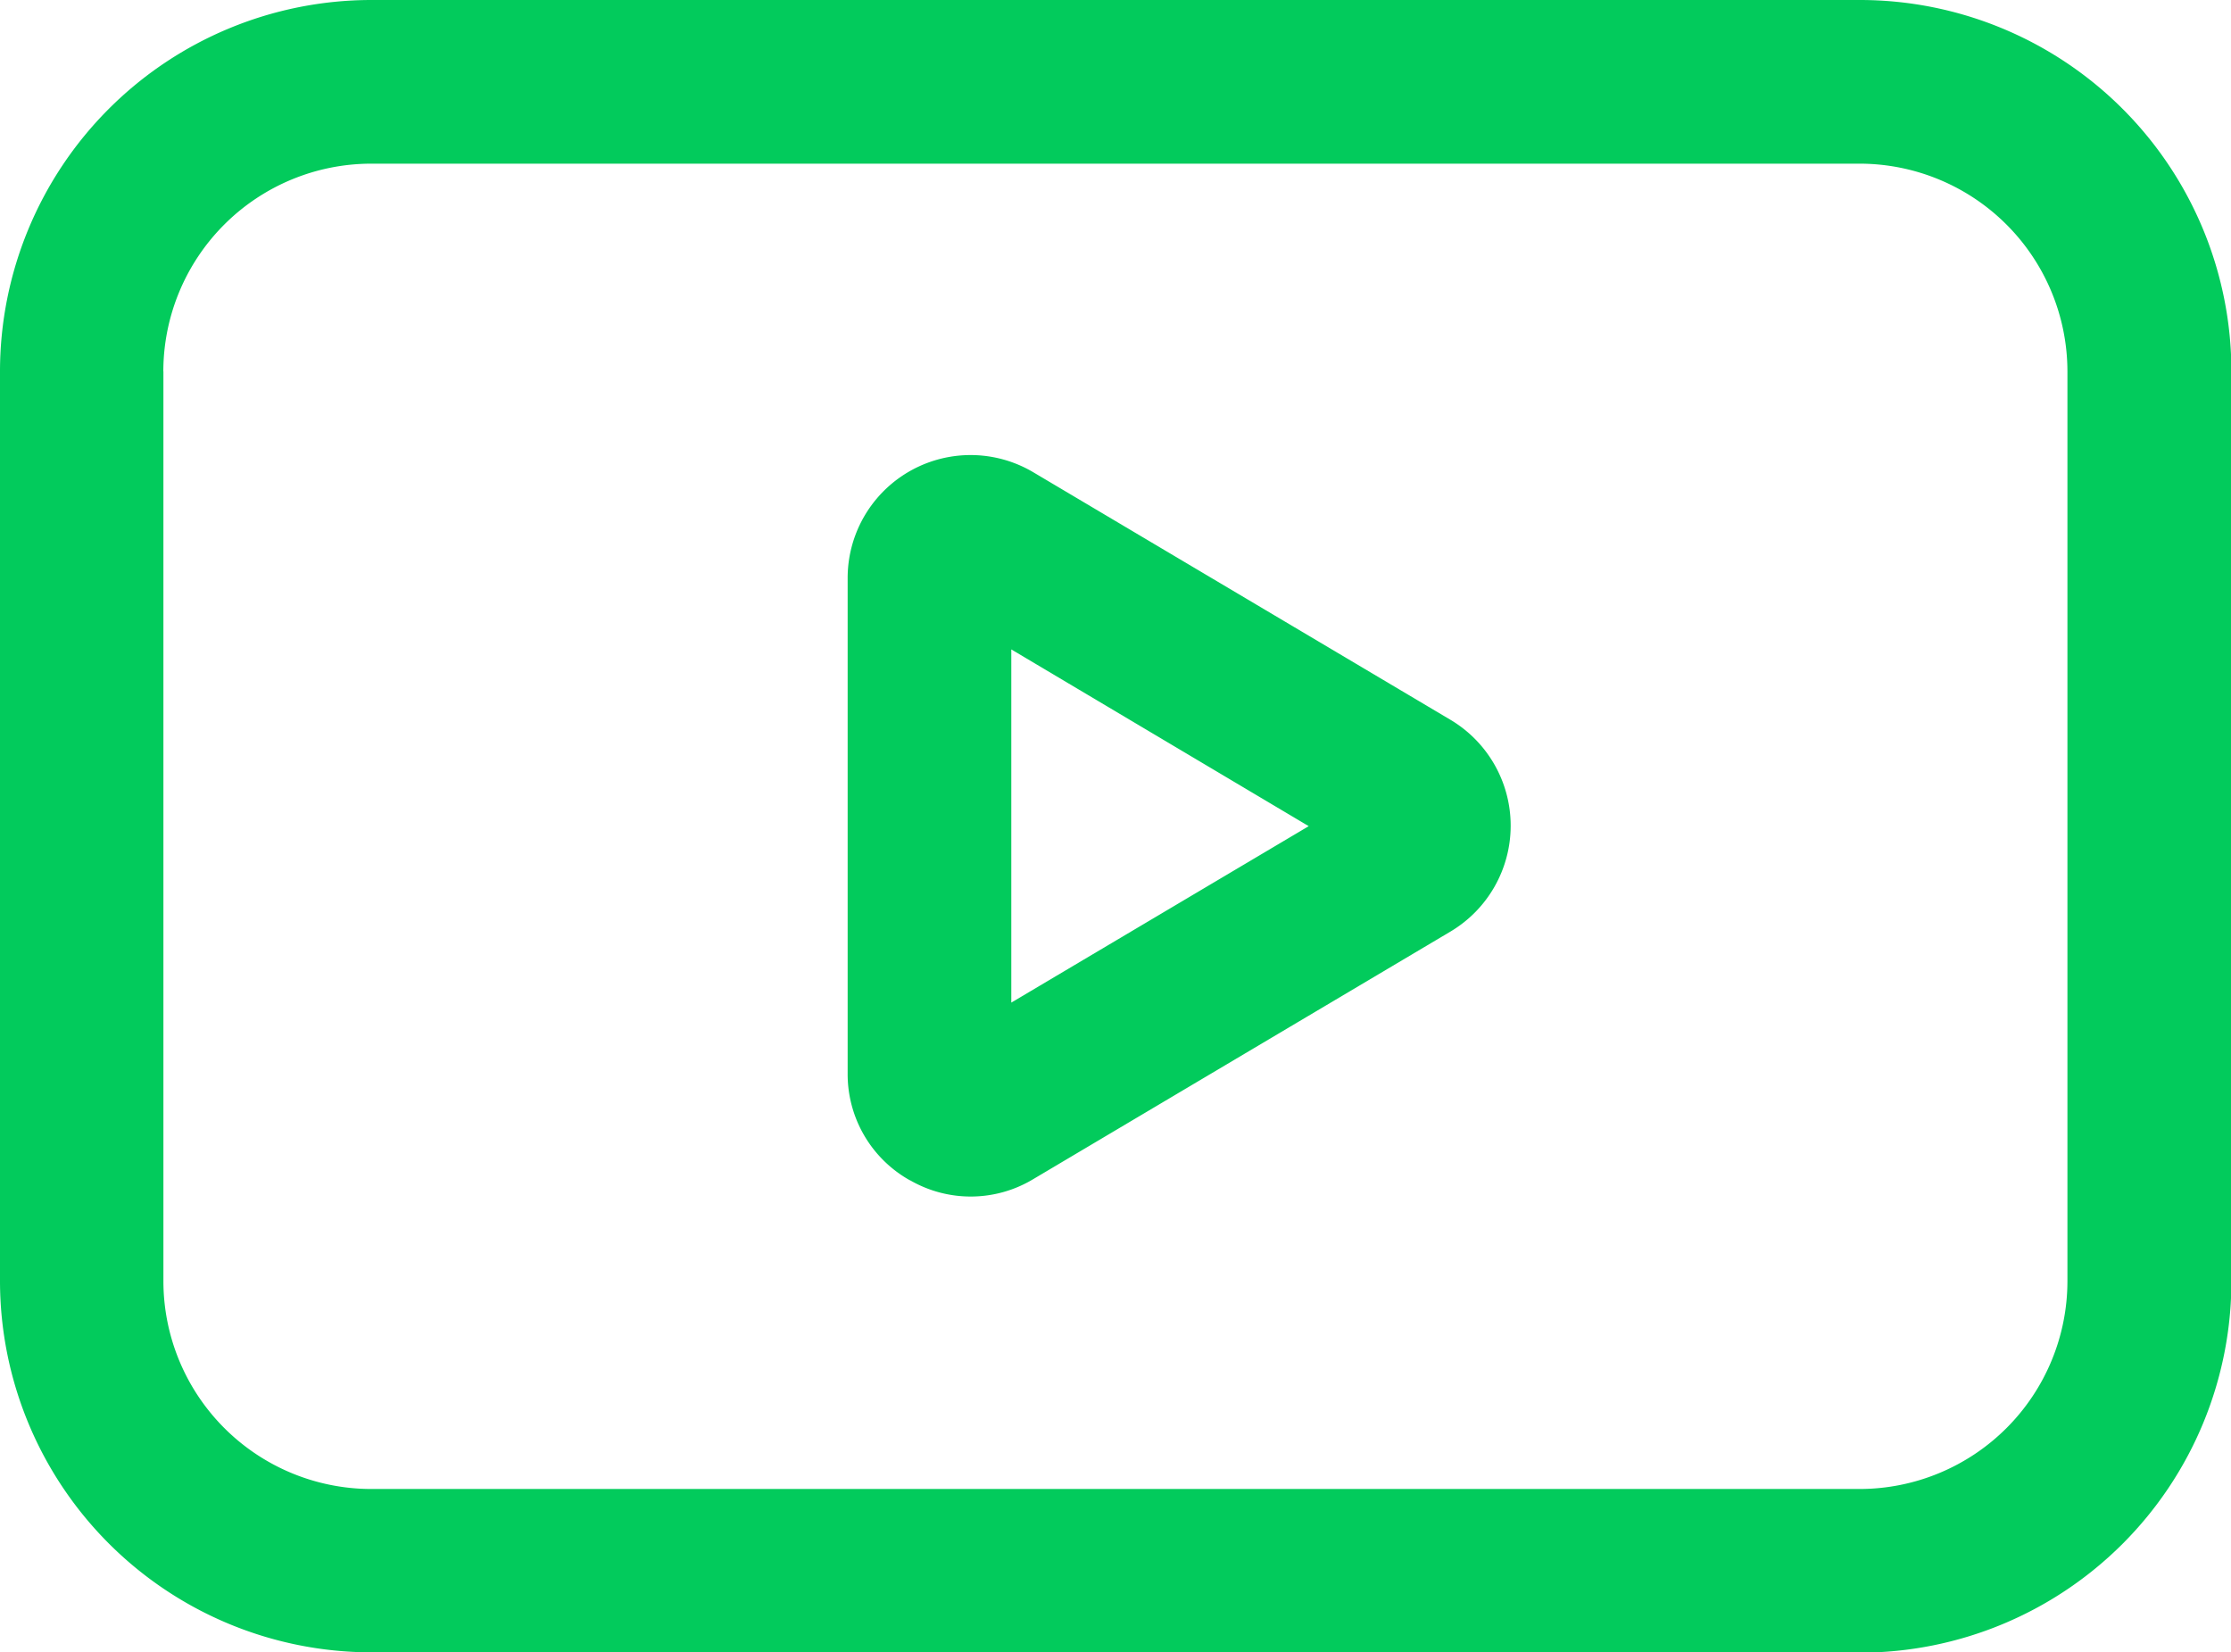 <svg xmlns="http://www.w3.org/2000/svg" width="27.62" height="20.454" viewBox="0 0 27.62 20.454">
  <path id="Path_10083" data-name="Path 10083" d="M15354.595,20.454a4.6,4.6,0,0,1-4.593-4.6V4.6a4.6,4.6,0,0,1,4.593-4.6h18.432a4.6,4.6,0,0,1,4.6,4.6V15.858a4.6,4.6,0,0,1-4.6,4.6Zm-2.57-15.858V15.858a2.575,2.575,0,0,0,2.57,2.574h18.432a2.575,2.575,0,0,0,2.57-2.574V4.6a2.575,2.575,0,0,0-2.57-2.574h-18.432A2.575,2.575,0,0,0,15352.024,4.6Zm9.242,10.015a1.505,1.505,0,0,1-.771-1.324V7.159a1.522,1.522,0,0,1,2.3-1.312l5.164,3.064a1.525,1.525,0,0,1,0,2.62l-5.164,3.064a1.5,1.5,0,0,1-1.528.015Zm1.255-2.2,3.682-2.184-3.682-2.188Z" transform="translate(-15350.002)" fill="#02cb5c"/>
</svg>
